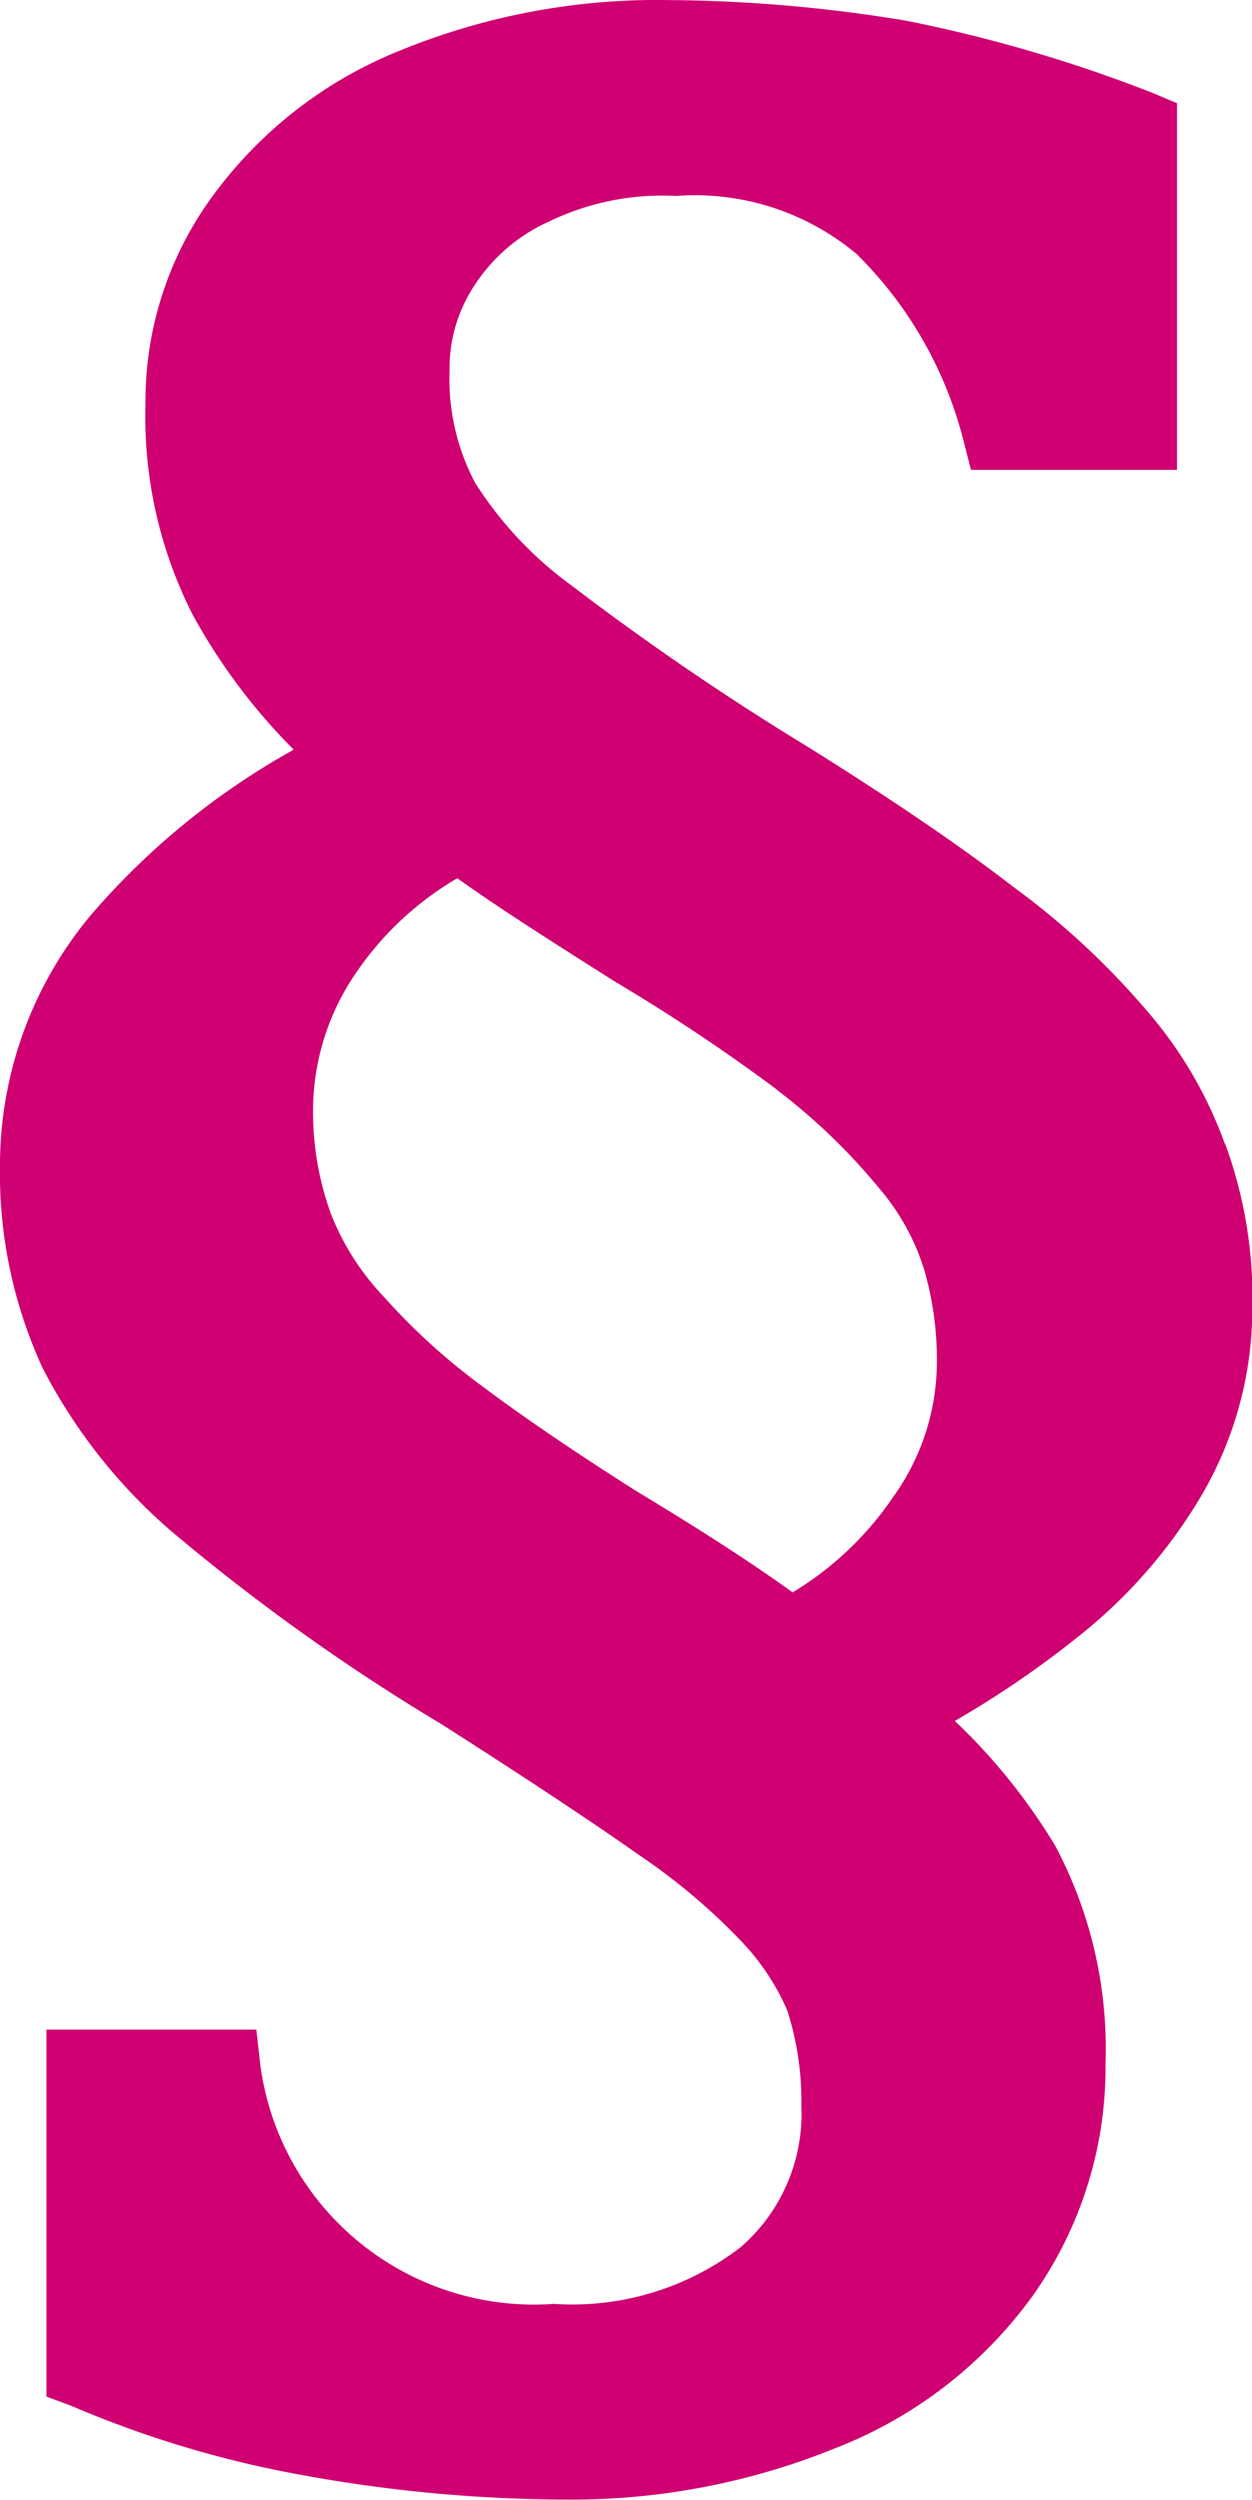 <svg xmlns="http://www.w3.org/2000/svg" xmlns:xlink="http://www.w3.org/1999/xlink" width="16.497" height="32.939" viewBox="0 0 16.497 32.939">
  <defs>
    <clipPath id="clip-path">
      <rect id="Rectangle_1018" data-name="Rectangle 1018" width="16.497" height="32.939" fill="none"/>
    </clipPath>
  </defs>
  <g id="Group_1093" data-name="Group 1093" transform="translate(0 0)">
    <g id="Group_1092" data-name="Group 1092" transform="translate(0 0)" clip-path="url(#clip-path)">
      <path id="Path_6006" data-name="Path 6006" d="M16.139,15.07a5.559,5.559,0,0,0-1.052-1.782,10.275,10.275,0,0,0-1.731-1.6c-.679-.526-1.6-1.154-2.715-1.85A36.2,36.2,0,0,1,7.519,7.705,4.953,4.953,0,0,1,6.263,6.365a2.914,2.914,0,0,1-.339-1.476,1.967,1.967,0,0,1,.322-1.12A2.279,2.279,0,0,1,7.23,2.92a3.432,3.432,0,0,1,1.68-.339,3.319,3.319,0,0,1,2.376.764A5.272,5.272,0,0,1,12.694,5.8l.1.39h2.715V1.359l-.322-.136a19.221,19.221,0,0,0-3.241-.95A19.778,19.778,0,0,0,8.808,0a8.94,8.94,0,0,0-3.53.662,5.66,5.66,0,0,0-2.461,1.9,4.57,4.57,0,0,0-.9,2.766,5.76,5.76,0,0,0,.628,2.783A7.874,7.874,0,0,0,3.87,9.877a9.8,9.8,0,0,0-2.681,2.189A5.144,5.144,0,0,0,0,15.341a6.139,6.139,0,0,0,.56,2.681,7.178,7.178,0,0,0,1.7,2.155,27.276,27.276,0,0,0,3.564,2.545c1.171.747,2.036,1.324,2.613,1.731a8.174,8.174,0,0,1,1.307,1.1,3.116,3.116,0,0,1,.628.933,3.883,3.883,0,0,1,.187,1.256,2.326,2.326,0,0,1-.8,1.867,3.636,3.636,0,0,1-2.461.747A3.638,3.638,0,0,1,3.429,27.2l-.051-.458H.612v4.836l.322.119a14.042,14.042,0,0,0,3.054.916,19.6,19.6,0,0,0,3.564.322A9.23,9.23,0,0,0,11,32.26a5.8,5.8,0,0,0,2.6-2,5.194,5.194,0,0,0,.967-3.071,5.7,5.7,0,0,0-.662-2.868,7.827,7.827,0,0,0-1.324-1.646,12.9,12.9,0,0,0,1.612-1.1,6.725,6.725,0,0,0,1.646-1.884,4.867,4.867,0,0,0,.662-2.461,5.868,5.868,0,0,0-.356-2.155m-5.905-.713a8.013,8.013,0,0,1,1.341,1.29,3.026,3.026,0,0,1,.594,1.069,4.249,4.249,0,0,1,.17,1.222,3.058,3.058,0,0,1-.577,1.782,4.254,4.254,0,0,1-1.324,1.256c-.492-.356-1.171-.8-2.07-1.341-.8-.509-1.476-.967-2.019-1.375a8.38,8.38,0,0,1-1.29-1.171A3.387,3.387,0,0,1,4.363,16a3.936,3.936,0,0,1-.238-1.391,3.208,3.208,0,0,1,.56-1.782,4.134,4.134,0,0,1,1.341-1.256c.543.39,1.239.831,2.07,1.358a24.631,24.631,0,0,1,2.138,1.425" transform="translate(0 0.001)" fill="#cf0072"/>
    </g>
  </g>
</svg>
